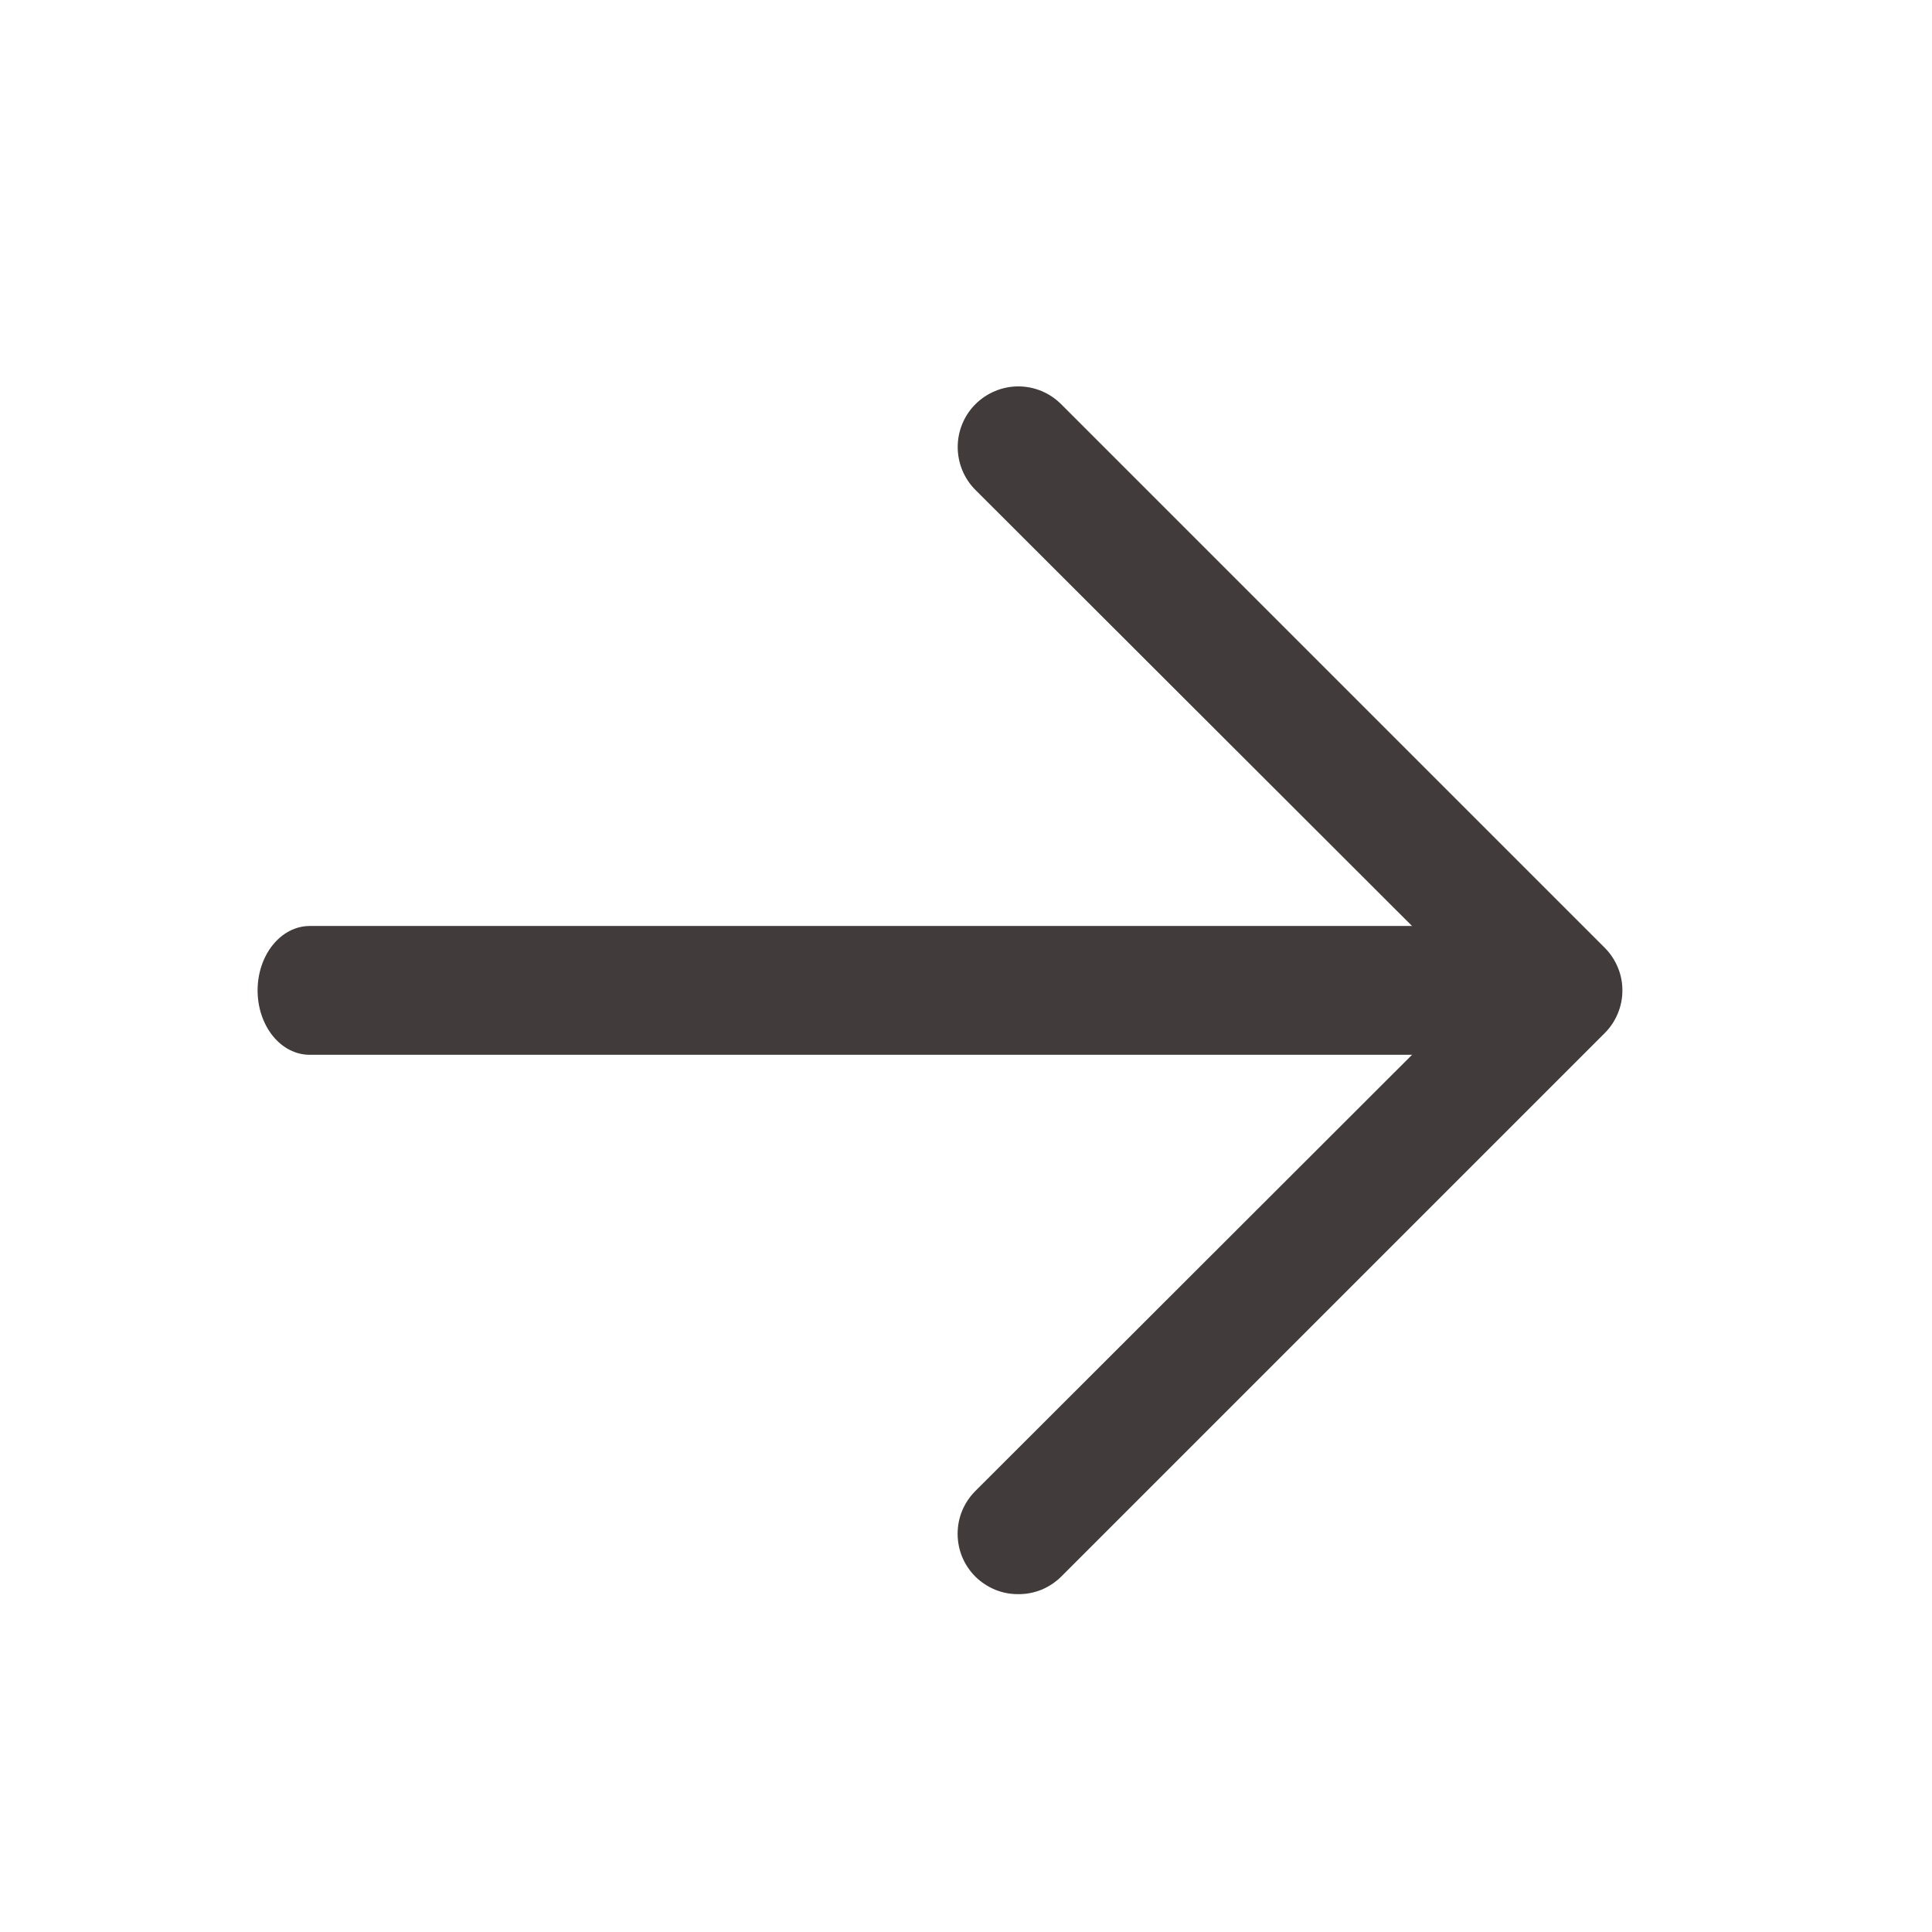 <svg width="24" height="24" viewBox="0 0 24 24" fill="none" xmlns="http://www.w3.org/2000/svg">
<g clip-path="url(#clip0_1120_611)">
<path d="M12.65 19.803C12.551 19.804 12.453 19.785 12.362 19.748C12.271 19.71 12.187 19.655 12.117 19.586C12.047 19.516 11.991 19.433 11.953 19.342C11.915 19.25 11.896 19.152 11.896 19.053C11.896 18.954 11.915 18.856 11.953 18.765C11.991 18.674 12.047 18.591 12.117 18.521L18.342 12.303L12.117 6.086C11.976 5.945 11.897 5.753 11.897 5.553C11.897 5.354 11.976 5.162 12.117 5.021C12.259 4.88 12.45 4.8 12.65 4.8C12.85 4.8 13.041 4.88 13.182 5.021L19.932 11.771C20.003 11.841 20.058 11.924 20.096 12.015C20.135 12.106 20.154 12.204 20.154 12.303C20.154 12.402 20.135 12.5 20.096 12.592C20.058 12.683 20.003 12.766 19.932 12.836L13.182 19.586C13.112 19.655 13.029 19.71 12.938 19.748C12.846 19.785 12.749 19.804 12.65 19.803Z" fill="#413B3B"/>
<path d="M19.354 13.103H3.846C3.675 13.103 3.51 13.019 3.389 12.869C3.268 12.719 3.2 12.516 3.2 12.303C3.2 12.091 3.268 11.888 3.389 11.738C3.51 11.588 3.675 11.503 3.846 11.503H19.354C19.525 11.503 19.689 11.588 19.811 11.738C19.932 11.888 20 12.091 20 12.303C20 12.516 19.932 12.719 19.811 12.869C19.689 13.019 19.525 13.103 19.354 13.103Z" fill="#413B3B"/>
</g>
<defs>
<clipPath id="clip0_1120_611">
<rect width="24" height="24" fill="white"/>
</clipPath>
</defs>
</svg>
